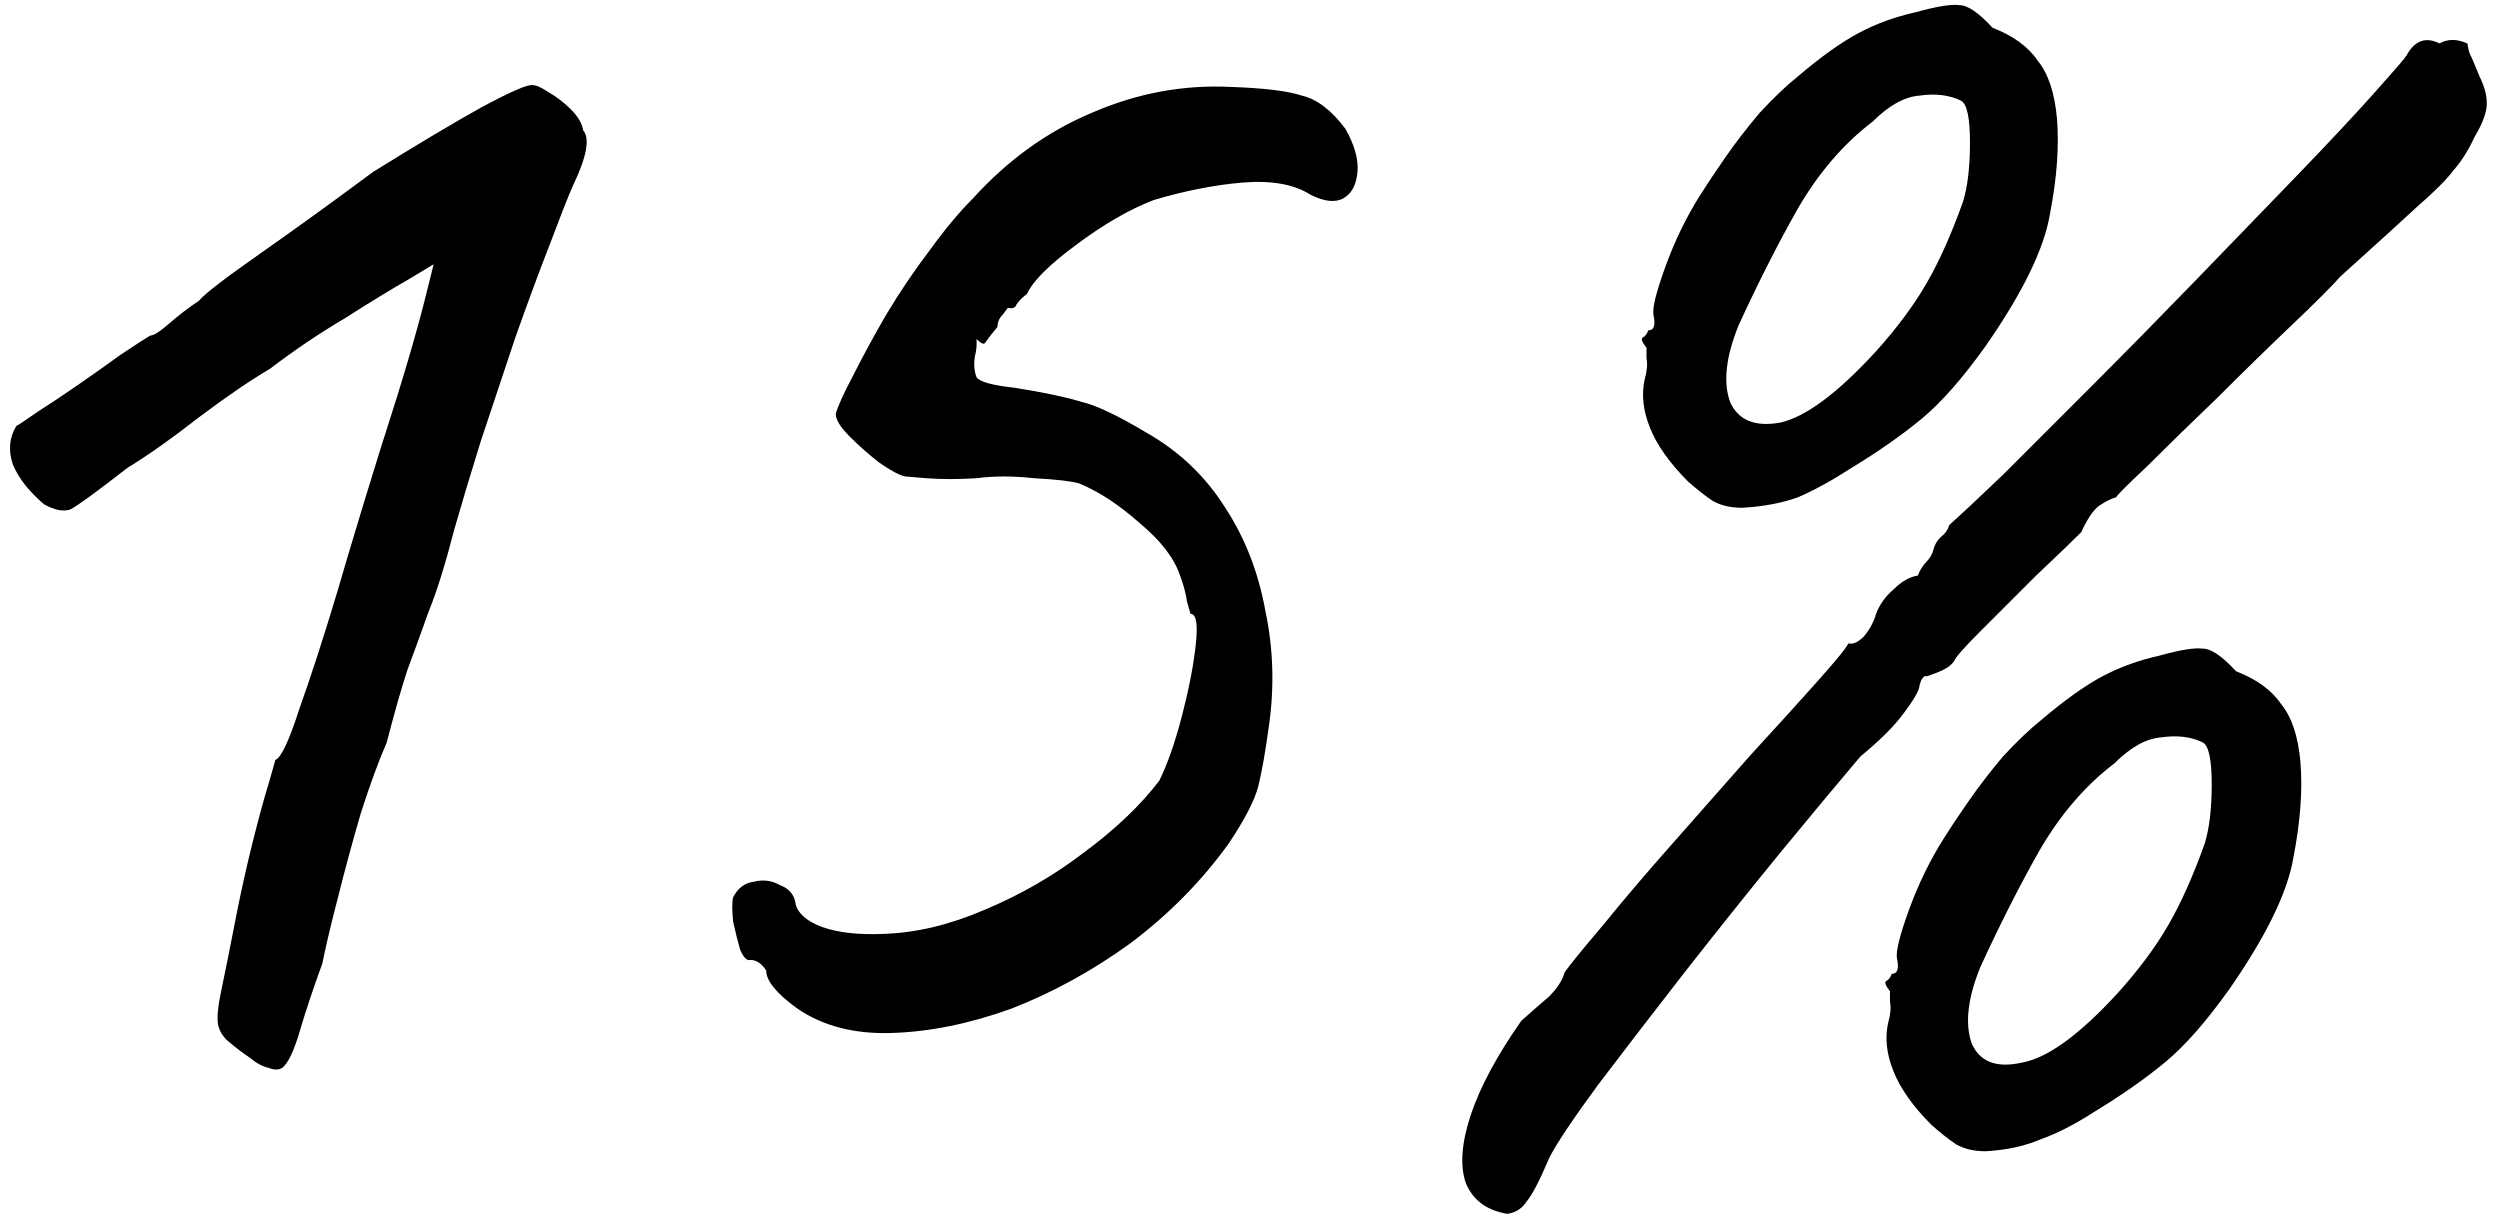 <?xml version="1.0" encoding="UTF-8"?> <svg xmlns="http://www.w3.org/2000/svg" width="207" height="101" viewBox="0 0 207 101" fill="none"> <path d="M23.378 88.412C23.09 88.604 22.706 88.604 22.226 88.412C21.746 88.316 21.218 88.028 20.642 87.548C20.066 87.164 19.442 86.684 18.77 86.108C18.386 85.724 18.146 85.292 18.05 84.812C17.954 84.236 18.05 83.276 18.338 81.932C18.626 80.588 19.058 78.428 19.634 75.452C20.018 73.532 20.45 71.612 20.93 69.692C21.41 67.772 21.842 66.188 22.226 64.94C22.61 63.596 22.802 62.924 22.802 62.924C23.282 62.732 23.954 61.292 24.818 58.604C25.778 55.916 26.834 52.652 27.986 48.812C28.37 47.468 29.042 45.212 30.002 42.044C30.962 38.876 31.922 35.804 32.882 32.828C33.746 30.044 34.466 27.548 35.042 25.34C35.618 23.036 35.906 21.884 35.906 21.884C35.906 21.884 35.186 22.316 33.746 23.18C32.402 23.948 30.674 25.004 28.562 26.348C26.45 27.596 24.386 28.988 22.37 30.524C20.738 31.484 18.77 32.828 16.466 34.556C14.258 36.284 12.29 37.676 10.562 38.732C7.97 40.748 6.386 41.9 5.81 42.188C5.234 42.38 4.514 42.236 3.65 41.756C2.402 40.7 1.538 39.596 1.058 38.444C0.674 37.292 0.77 36.236 1.346 35.276C1.538 35.18 2.114 34.796 3.074 34.124C4.13 33.452 5.282 32.684 6.53 31.82C7.778 30.956 8.93 30.14 9.986 29.372C11.138 28.604 11.954 28.076 12.434 27.788C12.722 27.788 13.25 27.452 14.018 26.78C14.786 26.108 15.602 25.484 16.466 24.908C16.946 24.332 18.626 23.036 21.506 21.02C24.386 19.004 27.506 16.748 30.866 14.252C34.418 12.044 37.394 10.268 39.794 8.924C42.29 7.58 43.73 6.956 44.114 7.052C44.402 7.052 44.834 7.244 45.41 7.628C46.082 8.012 46.706 8.492 47.282 9.068C47.858 9.644 48.194 10.22 48.29 10.796C48.866 11.468 48.578 13.004 47.426 15.404C47.042 16.268 46.418 17.852 45.554 20.156C44.69 22.364 43.73 24.956 42.674 27.932C41.714 30.812 40.754 33.692 39.794 36.572C38.93 39.356 38.21 41.756 37.634 43.772C36.866 46.748 36.146 49.052 35.474 50.684C34.898 52.316 34.322 53.9 33.746 55.436C33.266 56.876 32.69 58.892 32.018 61.484C31.346 63.02 30.626 64.988 29.858 67.388C29.186 69.692 28.562 71.996 27.986 74.3C27.41 76.508 26.978 78.332 26.69 79.772C25.922 81.884 25.298 83.756 24.818 85.388C24.338 87.02 23.858 88.028 23.378 88.412ZM66.03 83.516C64.302 82.268 63.438 81.212 63.438 80.348C63.054 79.772 62.622 79.484 62.142 79.484C61.854 79.58 61.566 79.292 61.278 78.62C61.086 77.948 60.894 77.18 60.702 76.316C60.606 75.356 60.606 74.684 60.702 74.3C61.086 73.532 61.662 73.1 62.43 73.004C63.198 72.812 63.918 72.908 64.59 73.292C65.358 73.58 65.79 74.108 65.886 74.876C66.078 75.644 66.798 76.268 68.046 76.748C69.39 77.228 71.118 77.42 73.23 77.324C75.918 77.228 78.702 76.556 81.582 75.308C84.558 74.06 87.294 72.476 89.79 70.556C92.382 68.636 94.446 66.668 95.982 64.652C96.654 63.308 97.278 61.532 97.854 59.324C98.43 57.116 98.814 55.148 99.006 53.42C99.198 51.692 99.054 50.828 98.574 50.828C98.574 50.828 98.478 50.492 98.286 49.82C98.19 49.148 97.998 48.428 97.71 47.66C97.23 46.22 96.126 44.78 94.398 43.34C92.67 41.804 90.99 40.7 89.358 40.028C88.686 39.836 87.438 39.692 85.614 39.596C83.886 39.404 82.302 39.404 80.862 39.596C79.326 39.692 77.934 39.692 76.686 39.596C75.534 39.5 74.958 39.452 74.958 39.452C74.478 39.356 73.758 38.972 72.798 38.3C71.934 37.628 71.118 36.908 70.35 36.14C69.582 35.372 69.198 34.748 69.198 34.268C69.39 33.596 69.87 32.54 70.638 31.1C71.406 29.564 72.318 27.884 73.374 26.06C74.526 24.14 75.726 22.364 76.974 20.732C78.222 19.004 79.422 17.564 80.574 16.412C83.454 13.244 86.718 10.892 90.366 9.356C94.11 7.724 97.95 7.004 101.886 7.196C104.67 7.292 106.638 7.532 107.79 7.916C109.038 8.204 110.238 9.116 111.39 10.652C112.158 11.996 112.494 13.196 112.398 14.252C112.302 15.308 111.918 16.028 111.246 16.412C110.574 16.796 109.662 16.7 108.51 16.124C107.166 15.26 105.294 14.924 102.894 15.116C100.59 15.308 98.142 15.788 95.55 16.556C93.534 17.324 91.374 18.572 89.07 20.3C86.862 21.932 85.518 23.276 85.038 24.332C84.654 24.62 84.366 24.908 84.174 25.196C84.078 25.484 83.838 25.58 83.454 25.484C83.454 25.484 83.31 25.676 83.022 26.06C82.734 26.348 82.59 26.684 82.59 27.068C82.11 27.644 81.774 28.076 81.582 28.364C81.486 28.556 81.246 28.46 80.862 28.076C80.862 28.076 80.862 28.22 80.862 28.508C80.862 28.796 80.814 29.132 80.718 29.516C80.622 30.188 80.67 30.764 80.862 31.244C81.15 31.628 82.206 31.916 84.03 32.108C86.43 32.492 88.254 32.876 89.502 33.26C90.75 33.548 92.574 34.412 94.974 35.852C97.662 37.388 99.822 39.452 101.454 42.044C103.086 44.54 104.19 47.372 104.766 50.54C105.438 53.708 105.534 56.924 105.054 60.188C104.766 62.3 104.478 63.932 104.19 65.084C103.902 66.236 103.086 67.82 101.742 69.836C99.534 72.908 96.846 75.644 93.678 78.044C90.51 80.348 87.198 82.172 83.742 83.516C80.286 84.764 76.974 85.436 73.806 85.532C70.734 85.628 68.142 84.956 66.03 83.516ZM124.81 100.508C123.082 100.22 121.93 99.356 121.354 97.916C120.874 96.476 121.018 94.604 121.786 92.3C122.554 89.996 123.946 87.404 125.962 84.524C126.826 83.756 127.594 83.084 128.266 82.508C128.938 81.836 129.37 81.164 129.562 80.492C130.042 79.82 131.098 78.524 132.73 76.604C134.362 74.588 136.282 72.332 138.49 69.836C140.698 67.34 142.858 64.892 144.97 62.492C147.178 60.092 149.05 58.028 150.586 56.3C152.122 54.572 152.938 53.564 153.034 53.276C153.418 53.372 153.85 53.18 154.33 52.7C154.81 52.124 155.146 51.5 155.338 50.828C155.626 50.06 156.106 49.388 156.778 48.812C157.45 48.14 158.122 47.756 158.794 47.66C158.986 47.18 159.226 46.796 159.514 46.508C159.802 46.22 159.994 45.884 160.09 45.5C160.186 45.116 160.378 44.78 160.666 44.492C161.05 44.204 161.29 43.868 161.386 43.484C162.25 42.716 163.738 41.324 165.85 39.308C167.962 37.196 170.41 34.748 173.194 31.964C175.978 29.18 178.858 26.252 181.834 23.18C184.81 20.108 187.594 17.228 190.186 14.54C192.778 11.852 194.89 9.596 196.522 7.772C198.154 5.948 199.066 4.892 199.258 4.604C199.93 3.356 200.842 3.02 201.994 3.596C202.666 3.212 203.434 3.212 204.298 3.596C204.298 3.596 204.346 3.836 204.442 4.316C204.634 4.7 204.922 5.372 205.306 6.332C205.786 7.292 205.978 8.156 205.882 8.924C205.786 9.596 205.45 10.412 204.874 11.372C204.394 12.428 203.818 13.34 203.146 14.108C202.57 14.876 201.562 15.884 200.122 17.132C198.778 18.38 196.666 20.3 193.786 22.892C193.114 23.66 191.77 25.004 189.754 26.924C187.834 28.748 185.77 30.764 183.562 32.972C181.354 35.084 179.434 36.956 177.802 38.588C176.17 40.124 175.306 40.988 175.21 41.18C174.826 41.276 174.346 41.516 173.77 41.9C173.29 42.284 172.81 43.004 172.33 44.06C171.562 44.828 170.314 46.028 168.586 47.66C166.954 49.292 165.418 50.828 163.978 52.268C162.634 53.612 161.914 54.428 161.818 54.716C161.626 55.004 161.338 55.244 160.954 55.436C160.57 55.628 160.09 55.82 159.514 56.012C159.418 55.916 159.274 56.012 159.082 56.3C158.986 56.588 158.938 56.732 158.938 56.732C158.938 57.116 158.506 57.884 157.642 59.036C156.874 60.092 155.674 61.292 154.042 62.636C152.41 64.556 150.25 67.148 147.562 70.412C144.97 73.58 142.282 76.94 139.498 80.492C136.81 83.948 134.41 87.068 132.298 89.852C130.186 92.732 128.842 94.748 128.266 95.9C127.498 97.724 126.874 98.924 126.394 99.5C126.01 100.076 125.482 100.412 124.81 100.508ZM175.354 82.22C177.082 80.3 178.474 78.428 179.53 76.604C180.586 74.78 181.594 72.524 182.554 69.836C182.938 68.588 183.13 66.956 183.13 64.94C183.13 62.924 182.89 61.772 182.41 61.484C181.45 61.004 180.298 60.86 178.954 61.052C177.706 61.148 176.41 61.868 175.066 63.212C172.666 65.036 170.602 67.436 168.874 70.412C167.242 73.292 165.61 76.508 163.978 80.06C162.922 82.652 162.682 84.764 163.258 86.396C163.93 87.932 165.322 88.46 167.434 87.98C169.546 87.596 172.186 85.676 175.354 82.22ZM164.41 95.324C163.45 95.324 162.634 95.132 161.962 94.748C161.386 94.364 160.714 93.836 159.946 93.164C158.41 91.628 157.354 90.14 156.778 88.7C156.202 87.26 156.058 85.916 156.346 84.668C156.538 83.996 156.586 83.42 156.49 82.94C156.49 82.364 156.49 82.076 156.49 82.076C156.106 81.596 156.01 81.308 156.202 81.212C156.394 81.116 156.538 80.924 156.634 80.636C157.114 80.636 157.258 80.204 157.066 79.34C156.97 78.764 157.306 77.42 158.074 75.308C158.842 73.196 159.802 71.228 160.954 69.404C161.434 68.636 162.106 67.628 162.97 66.38C163.834 65.132 164.794 63.884 165.85 62.636C167.002 61.388 168.058 60.38 169.018 59.612C170.938 57.98 172.618 56.78 174.058 56.012C175.498 55.244 177.082 54.668 178.81 54.284C180.538 53.804 181.738 53.612 182.41 53.708C183.082 53.708 183.994 54.332 185.146 55.58C186.874 56.252 188.122 57.164 188.89 58.316C189.754 59.372 190.282 60.956 190.474 63.068C190.666 65.372 190.474 68.012 189.898 70.988C189.418 73.868 187.642 77.516 184.57 81.932C182.65 84.62 180.874 86.636 179.242 87.98C177.61 89.324 175.69 90.668 173.482 92.012C171.85 93.068 170.362 93.836 169.018 94.316C167.674 94.892 166.138 95.228 164.41 95.324ZM155.338 29.084C157.066 27.164 158.458 25.292 159.514 23.468C160.57 21.644 161.578 19.388 162.538 16.7C162.922 15.452 163.114 13.82 163.114 11.804C163.114 9.788 162.874 8.636 162.394 8.348C161.434 7.868 160.282 7.724 158.938 7.916C157.69 8.012 156.394 8.732 155.05 10.076C152.65 11.9 150.586 14.3 148.858 17.276C147.226 20.156 145.594 23.372 143.962 26.924C142.906 29.516 142.666 31.628 143.242 33.26C143.914 34.796 145.306 35.372 147.418 34.988C149.53 34.508 152.17 32.54 155.338 29.084ZM144.25 42.044C143.29 42.044 142.474 41.852 141.802 41.468C141.226 41.084 140.554 40.556 139.786 39.884C138.25 38.348 137.194 36.86 136.618 35.42C136.042 33.98 135.898 32.636 136.186 31.388C136.378 30.716 136.426 30.14 136.33 29.66C136.33 29.084 136.33 28.796 136.33 28.796C135.946 28.316 135.85 28.028 136.042 27.932C136.234 27.836 136.378 27.644 136.474 27.356C136.954 27.356 137.098 26.924 136.906 26.06C136.81 25.484 137.146 24.14 137.914 22.028C138.682 19.916 139.642 17.948 140.794 16.124C141.274 15.356 141.946 14.348 142.81 13.1C143.674 11.852 144.634 10.604 145.69 9.356C146.842 8.108 147.898 7.1 148.858 6.332C150.778 4.7 152.458 3.5 153.898 2.732C155.338 1.964 156.922 1.388 158.65 1.004C160.378 0.524 161.578 0.332 162.25 0.428C162.922 0.428 163.834 1.052 164.986 2.3C166.714 2.972 167.962 3.884 168.73 5.036C169.594 6.092 170.122 7.676 170.314 9.788C170.506 12.092 170.314 14.732 169.738 17.708C169.258 20.588 167.482 24.236 164.41 28.652C162.49 31.34 160.714 33.356 159.082 34.7C157.45 36.044 155.53 37.388 153.322 38.732C151.69 39.788 150.202 40.604 148.858 41.18C147.514 41.66 145.978 41.948 144.25 42.044Z" fill="black"></path> </svg> 